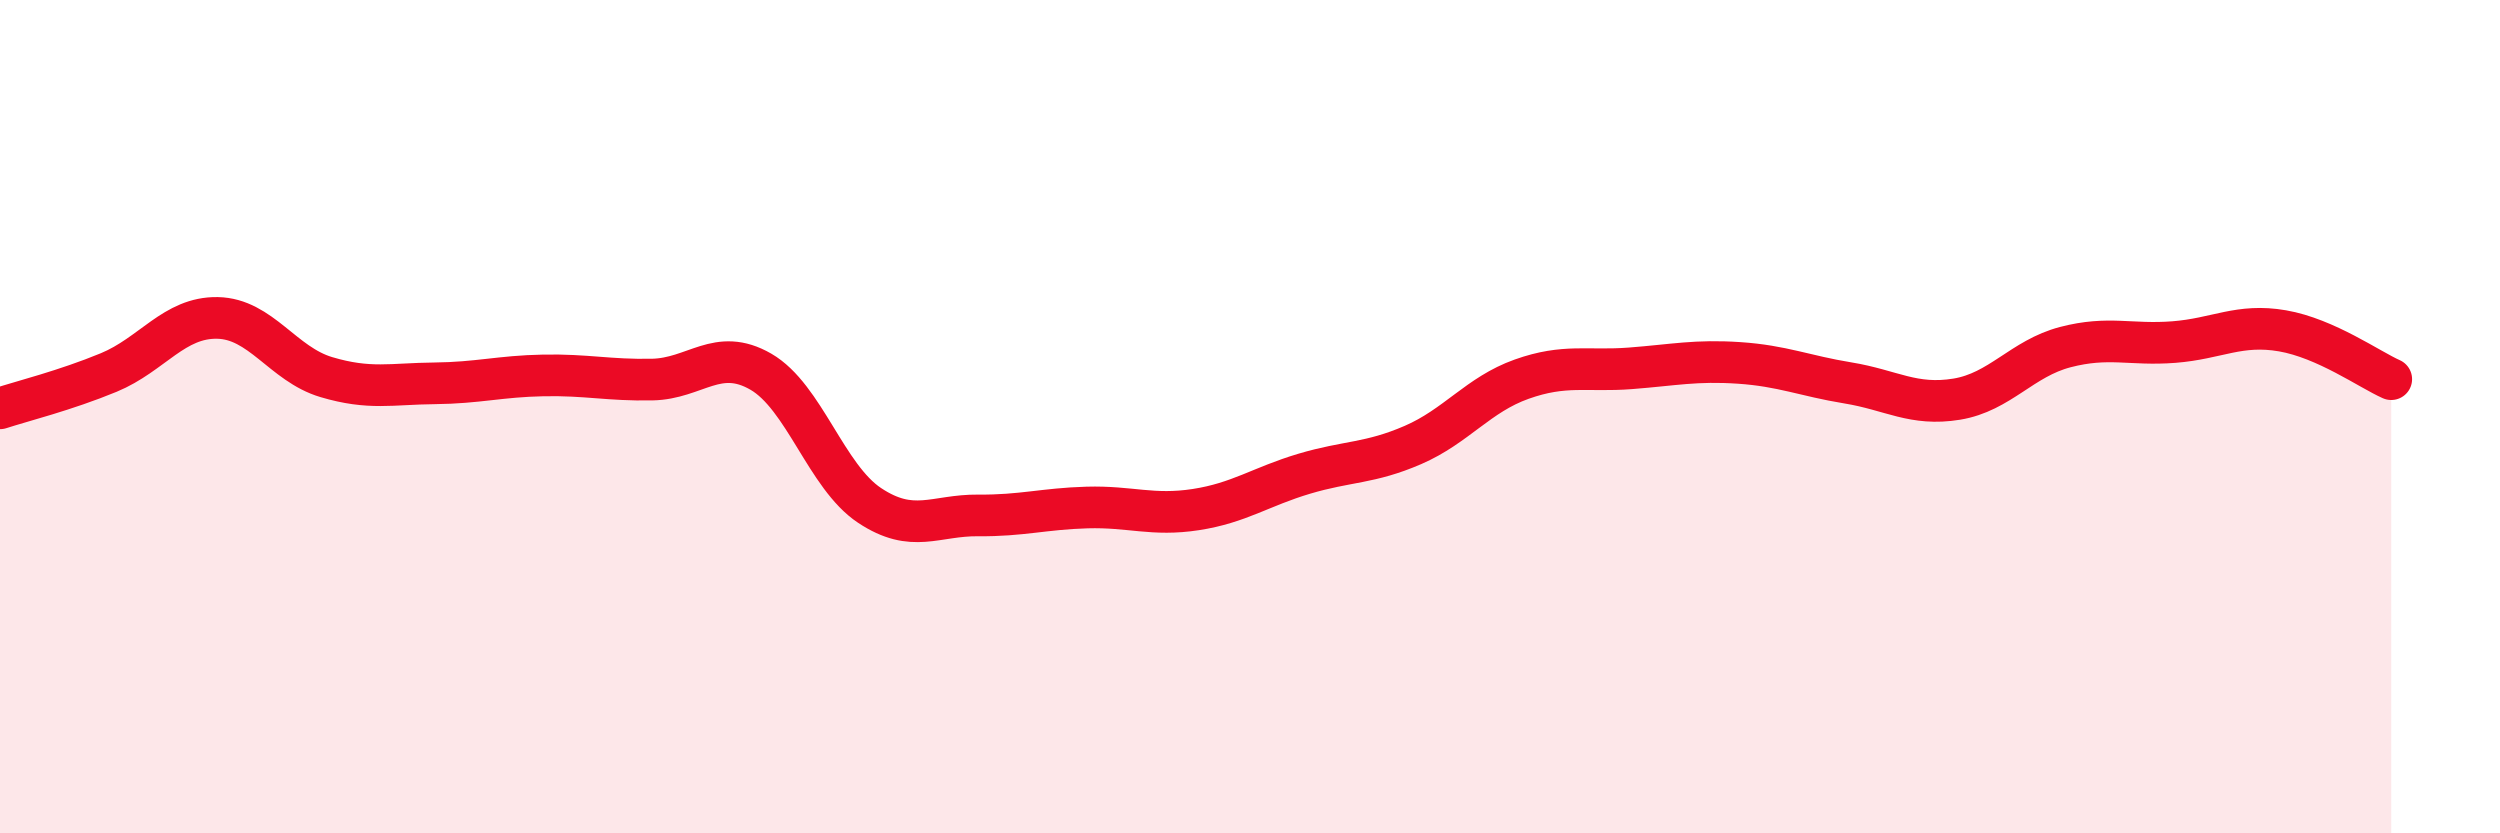 
    <svg width="60" height="20" viewBox="0 0 60 20" xmlns="http://www.w3.org/2000/svg">
      <path
        d="M 0,9.8 C 0.52,9.63 1.57,9.37 2.61,8.94 C 3.65,8.51 4.18,7.61 5.22,7.63 C 6.26,7.65 6.79,8.74 7.83,9.05 C 8.87,9.36 9.39,9.21 10.43,9.2 C 11.47,9.19 12,9.03 13.04,9.01 C 14.08,8.99 14.61,9.13 15.65,9.11 C 16.69,9.09 17.22,8.32 18.26,8.92 C 19.3,9.52 19.83,11.44 20.87,12.13 C 21.91,12.82 22.44,12.36 23.48,12.37 C 24.52,12.38 25.05,12.21 26.09,12.18 C 27.13,12.15 27.66,12.39 28.7,12.23 C 29.74,12.07 30.26,11.68 31.3,11.37 C 32.34,11.06 32.87,11.13 33.91,10.68 C 34.95,10.23 35.48,9.47 36.52,9.1 C 37.56,8.73 38.09,8.92 39.13,8.84 C 40.17,8.76 40.7,8.64 41.74,8.71 C 42.78,8.78 43.31,9.02 44.35,9.19 C 45.39,9.36 45.92,9.75 46.96,9.58 C 48,9.41 48.53,8.6 49.57,8.33 C 50.61,8.06 51.13,8.29 52.17,8.21 C 53.21,8.13 53.74,7.76 54.78,7.94 C 55.82,8.12 56.87,8.87 57.39,9.1L57.39 20L0 20Z"
        fill="#EB0A25"
        opacity="0.1"
        stroke-linecap="round"
        stroke-linejoin="round"
      />
      <path
        d="M 0,9.8 C 0.52,9.63 1.57,9.37 2.61,8.94 C 3.65,8.51 4.18,7.61 5.22,7.63 C 6.26,7.65 6.79,8.74 7.83,9.05 C 8.87,9.36 9.39,9.21 10.43,9.2 C 11.47,9.19 12,9.03 13.04,9.01 C 14.08,8.99 14.61,9.13 15.65,9.11 C 16.69,9.09 17.22,8.32 18.26,8.92 C 19.3,9.52 19.83,11.44 20.87,12.13 C 21.91,12.82 22.44,12.36 23.48,12.37 C 24.52,12.38 25.05,12.21 26.09,12.18 C 27.13,12.15 27.66,12.39 28.7,12.23 C 29.74,12.07 30.26,11.68 31.3,11.37 C 32.34,11.06 32.87,11.13 33.91,10.68 C 34.95,10.23 35.48,9.47 36.52,9.1 C 37.56,8.73 38.09,8.92 39.13,8.84 C 40.17,8.76 40.7,8.64 41.74,8.71 C 42.78,8.78 43.31,9.02 44.35,9.19 C 45.39,9.36 45.92,9.75 46.96,9.58 C 48,9.41 48.53,8.6 49.57,8.33 C 50.61,8.06 51.13,8.29 52.17,8.21 C 53.21,8.13 53.74,7.76 54.78,7.94 C 55.82,8.12 56.87,8.87 57.39,9.1"
        stroke="#EB0A25"
        stroke-width="1"
        fill="none"
        stroke-linecap="round"
        stroke-linejoin="round"
      />
    </svg>
  